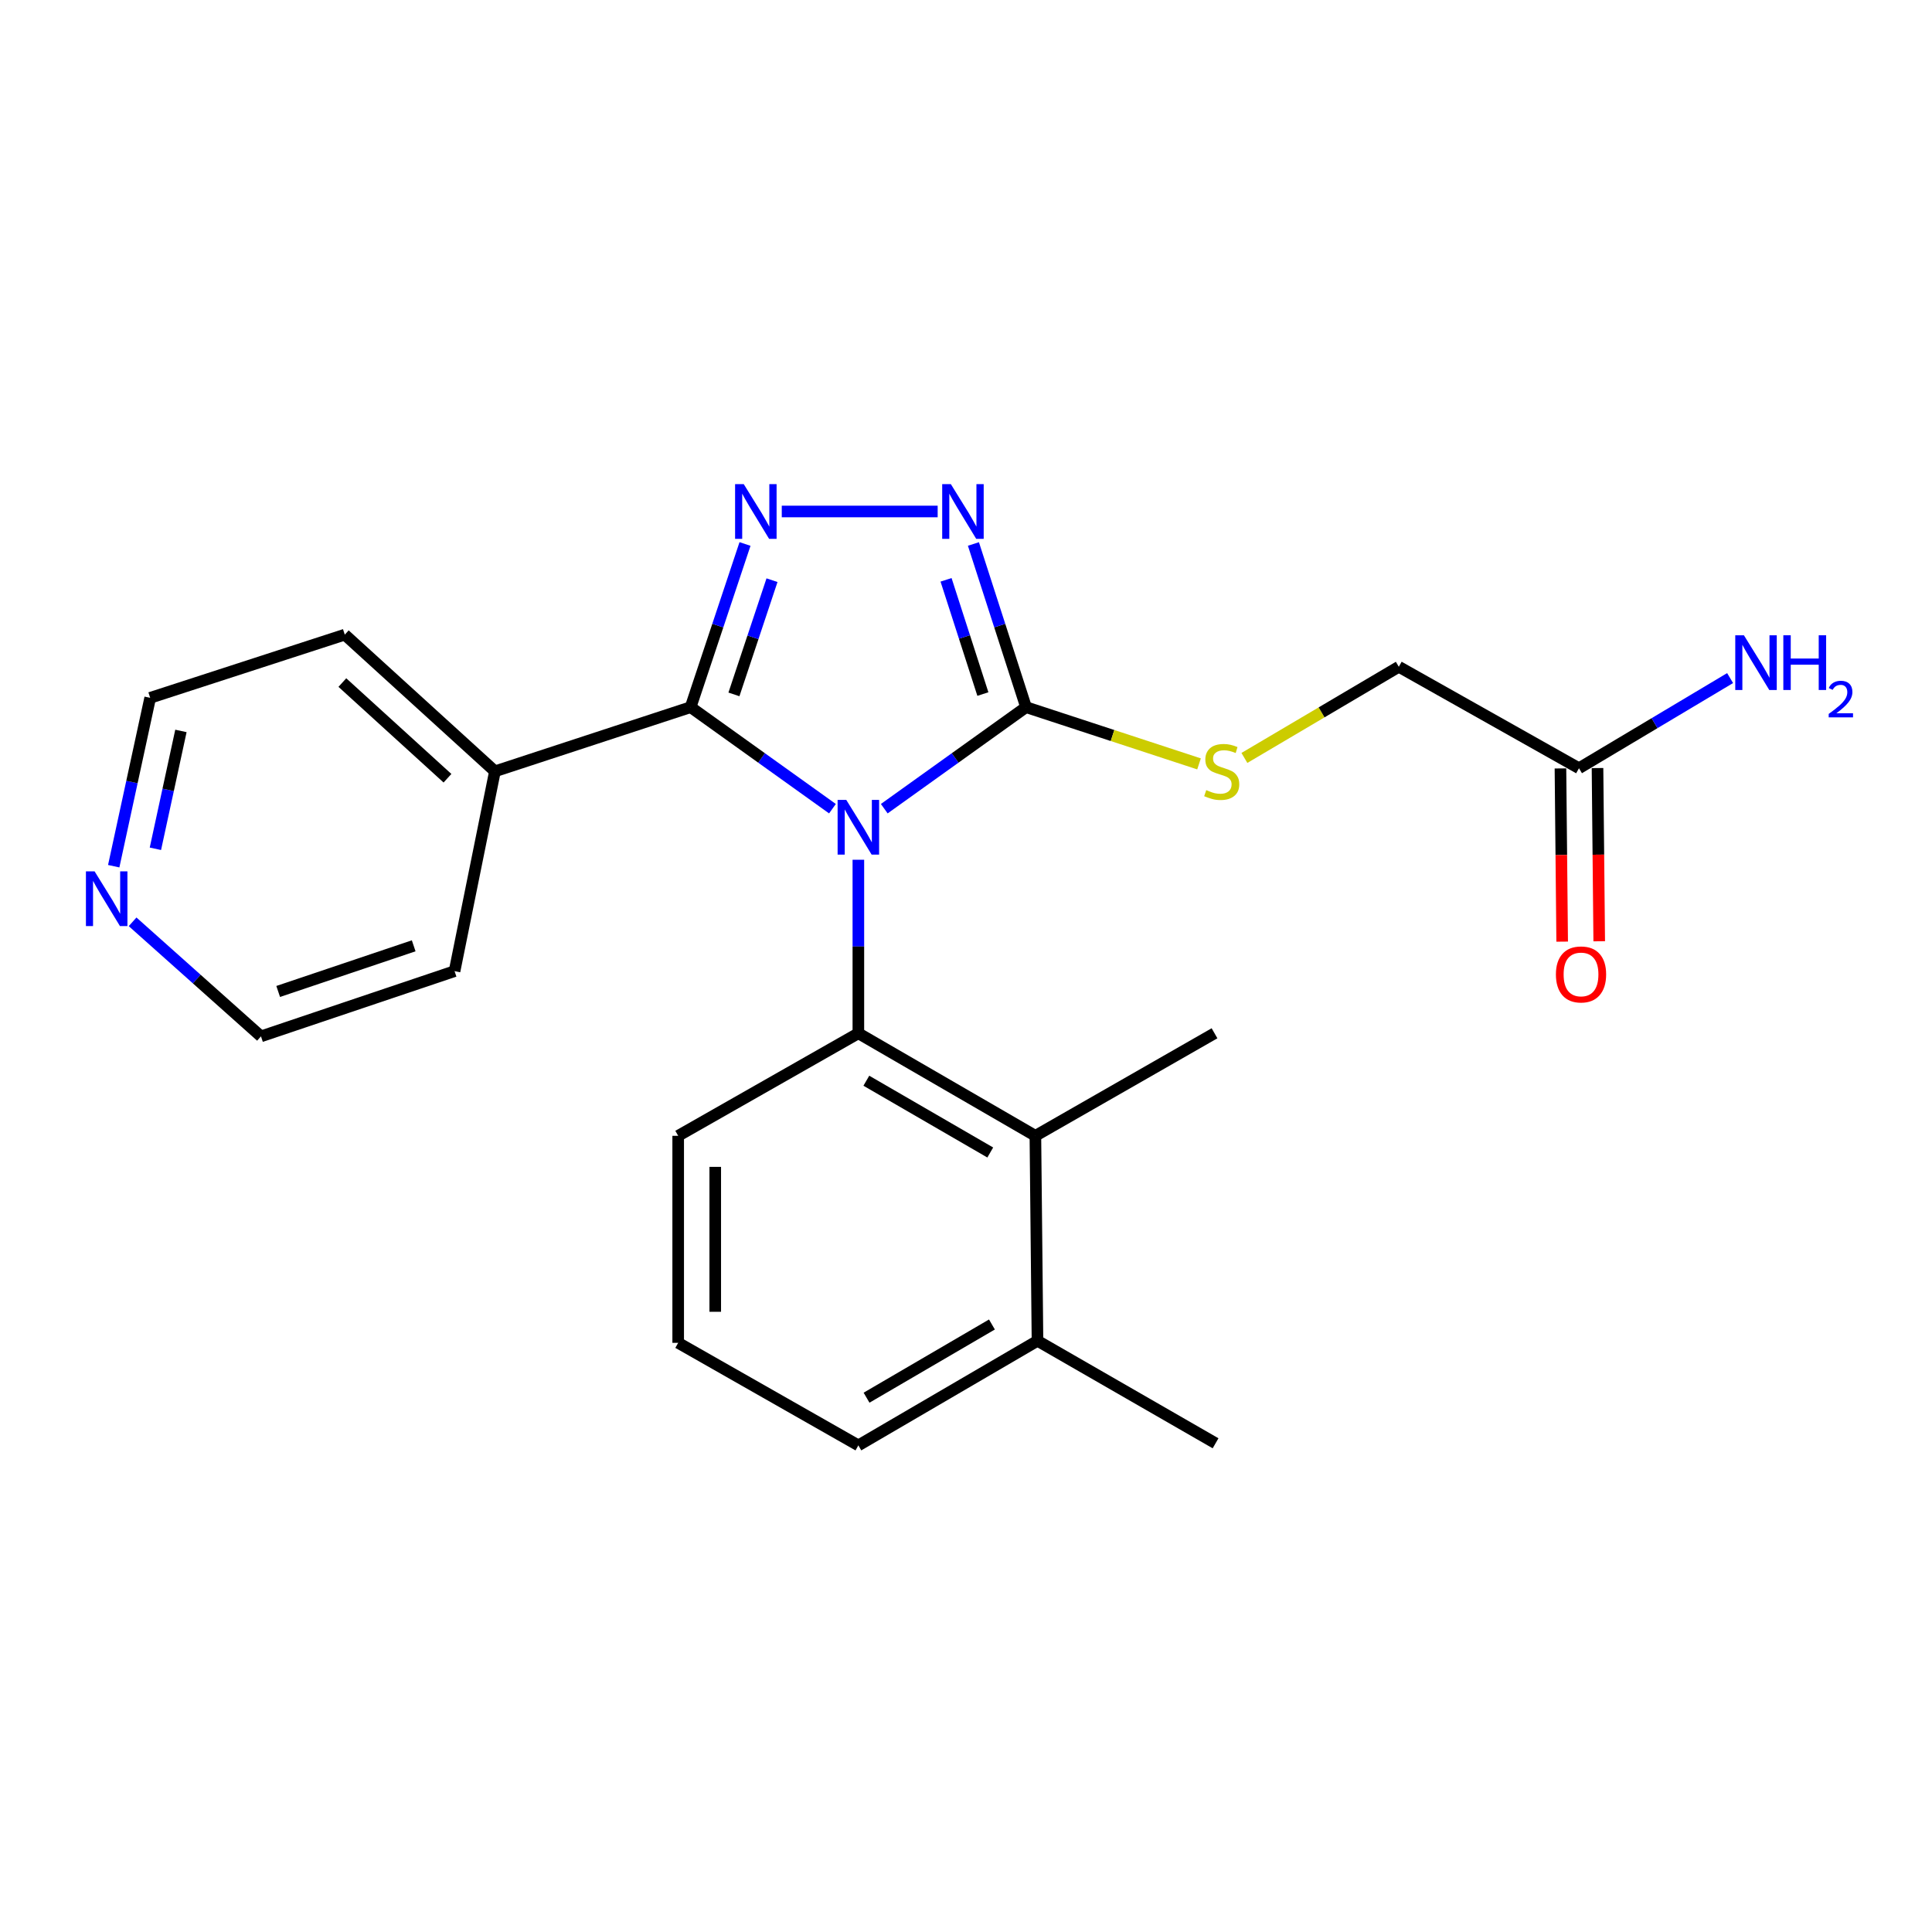 <?xml version='1.0' encoding='iso-8859-1'?>
<svg version='1.1' baseProfile='full'
              xmlns='http://www.w3.org/2000/svg'
                      xmlns:rdkit='http://www.rdkit.org/xml'
                      xmlns:xlink='http://www.w3.org/1999/xlink'
                  xml:space='preserve'
width='1000px' height='1000px' viewBox='0 0 1000 1000'>
<!-- END OF HEADER -->
<rect style='opacity:1.0;fill:#FFFFFF;stroke:none' width='1000' height='1000' x='0' y='0'> </rect>
<path class='bond-0' d='M 430.878,418.58 L 394.171,392.303' style='fill:none;fill-rule:evenodd;stroke:#0000FF;stroke-width:6px;stroke-linecap:butt;stroke-linejoin:miter;stroke-opacity:1' />
<path class='bond-0' d='M 394.171,392.303 L 357.465,366.025' style='fill:none;fill-rule:evenodd;stroke:#000000;stroke-width:6px;stroke-linecap:butt;stroke-linejoin:miter;stroke-opacity:1' />
<path class='bond-2' d='M 457.696,418.577 L 494.387,392.301' style='fill:none;fill-rule:evenodd;stroke:#0000FF;stroke-width:6px;stroke-linecap:butt;stroke-linejoin:miter;stroke-opacity:1' />
<path class='bond-2' d='M 494.387,392.301 L 531.078,366.025' style='fill:none;fill-rule:evenodd;stroke:#000000;stroke-width:6px;stroke-linecap:butt;stroke-linejoin:miter;stroke-opacity:1' />
<path class='bond-3' d='M 444.287,445.006 L 444.287,489.914' style='fill:none;fill-rule:evenodd;stroke:#0000FF;stroke-width:6px;stroke-linecap:butt;stroke-linejoin:miter;stroke-opacity:1' />
<path class='bond-3' d='M 444.287,489.914 L 444.287,534.822' style='fill:none;fill-rule:evenodd;stroke:#000000;stroke-width:6px;stroke-linecap:butt;stroke-linejoin:miter;stroke-opacity:1' />
<path class='bond-1' d='M 357.465,366.025 L 371.539,323.798' style='fill:none;fill-rule:evenodd;stroke:#000000;stroke-width:6px;stroke-linecap:butt;stroke-linejoin:miter;stroke-opacity:1' />
<path class='bond-1' d='M 371.539,323.798 L 385.613,281.572' style='fill:none;fill-rule:evenodd;stroke:#0000FF;stroke-width:6px;stroke-linecap:butt;stroke-linejoin:miter;stroke-opacity:1' />
<path class='bond-1' d='M 379.883,359.422 L 389.735,329.863' style='fill:none;fill-rule:evenodd;stroke:#000000;stroke-width:6px;stroke-linecap:butt;stroke-linejoin:miter;stroke-opacity:1' />
<path class='bond-1' d='M 389.735,329.863 L 399.587,300.304' style='fill:none;fill-rule:evenodd;stroke:#0000FF;stroke-width:6px;stroke-linecap:butt;stroke-linejoin:miter;stroke-opacity:1' />
<path class='bond-8' d='M 357.465,366.025 L 256.182,399.239' style='fill:none;fill-rule:evenodd;stroke:#000000;stroke-width:6px;stroke-linecap:butt;stroke-linejoin:miter;stroke-opacity:1' />
<path class='bond-23' d='M 404.642,264.743 L 485.334,264.743' style='fill:none;fill-rule:evenodd;stroke:#0000FF;stroke-width:6px;stroke-linecap:butt;stroke-linejoin:miter;stroke-opacity:1' />
<path class='bond-4' d='M 531.078,366.025 L 517.46,323.794' style='fill:none;fill-rule:evenodd;stroke:#000000;stroke-width:6px;stroke-linecap:butt;stroke-linejoin:miter;stroke-opacity:1' />
<path class='bond-4' d='M 517.46,323.794 L 503.842,281.563' style='fill:none;fill-rule:evenodd;stroke:#0000FF;stroke-width:6px;stroke-linecap:butt;stroke-linejoin:miter;stroke-opacity:1' />
<path class='bond-4' d='M 508.738,359.242 L 499.205,329.68' style='fill:none;fill-rule:evenodd;stroke:#000000;stroke-width:6px;stroke-linecap:butt;stroke-linejoin:miter;stroke-opacity:1' />
<path class='bond-4' d='M 499.205,329.68 L 489.673,300.119' style='fill:none;fill-rule:evenodd;stroke:#0000FF;stroke-width:6px;stroke-linecap:butt;stroke-linejoin:miter;stroke-opacity:1' />
<path class='bond-6' d='M 531.078,366.025 L 575.847,380.706' style='fill:none;fill-rule:evenodd;stroke:#000000;stroke-width:6px;stroke-linecap:butt;stroke-linejoin:miter;stroke-opacity:1' />
<path class='bond-6' d='M 575.847,380.706 L 620.615,395.387' style='fill:none;fill-rule:evenodd;stroke:#CCCC00;stroke-width:6px;stroke-linecap:butt;stroke-linejoin:miter;stroke-opacity:1' />
<path class='bond-5' d='M 444.287,534.822 L 535.915,587.898' style='fill:none;fill-rule:evenodd;stroke:#000000;stroke-width:6px;stroke-linecap:butt;stroke-linejoin:miter;stroke-opacity:1' />
<path class='bond-5' d='M 448.418,559.38 L 512.557,596.533' style='fill:none;fill-rule:evenodd;stroke:#000000;stroke-width:6px;stroke-linecap:butt;stroke-linejoin:miter;stroke-opacity:1' />
<path class='bond-14' d='M 444.287,534.822 L 351.029,587.898' style='fill:none;fill-rule:evenodd;stroke:#000000;stroke-width:6px;stroke-linecap:butt;stroke-linejoin:miter;stroke-opacity:1' />
<path class='bond-9' d='M 535.915,587.898 L 537.002,693.996' style='fill:none;fill-rule:evenodd;stroke:#000000;stroke-width:6px;stroke-linecap:butt;stroke-linejoin:miter;stroke-opacity:1' />
<path class='bond-15' d='M 535.915,587.898 L 628.631,534.822' style='fill:none;fill-rule:evenodd;stroke:#000000;stroke-width:6px;stroke-linecap:butt;stroke-linejoin:miter;stroke-opacity:1' />
<path class='bond-12' d='M 644.101,392.306 L 684.061,368.712' style='fill:none;fill-rule:evenodd;stroke:#CCCC00;stroke-width:6px;stroke-linecap:butt;stroke-linejoin:miter;stroke-opacity:1' />
<path class='bond-12' d='M 684.061,368.712 L 724.02,345.119' style='fill:none;fill-rule:evenodd;stroke:#000000;stroke-width:6px;stroke-linecap:butt;stroke-linejoin:miter;stroke-opacity:1' />
<path class='bond-7' d='M 817.279,397.64 L 724.02,345.119' style='fill:none;fill-rule:evenodd;stroke:#000000;stroke-width:6px;stroke-linecap:butt;stroke-linejoin:miter;stroke-opacity:1' />
<path class='bond-11' d='M 807.689,397.735 L 808.133,442.563' style='fill:none;fill-rule:evenodd;stroke:#000000;stroke-width:6px;stroke-linecap:butt;stroke-linejoin:miter;stroke-opacity:1' />
<path class='bond-11' d='M 808.133,442.563 L 808.576,487.391' style='fill:none;fill-rule:evenodd;stroke:#FF0000;stroke-width:6px;stroke-linecap:butt;stroke-linejoin:miter;stroke-opacity:1' />
<path class='bond-11' d='M 826.869,397.546 L 827.312,442.374' style='fill:none;fill-rule:evenodd;stroke:#000000;stroke-width:6px;stroke-linecap:butt;stroke-linejoin:miter;stroke-opacity:1' />
<path class='bond-11' d='M 827.312,442.374 L 827.755,487.202' style='fill:none;fill-rule:evenodd;stroke:#FF0000;stroke-width:6px;stroke-linecap:butt;stroke-linejoin:miter;stroke-opacity:1' />
<path class='bond-13' d='M 817.279,397.64 L 856.389,374.308' style='fill:none;fill-rule:evenodd;stroke:#000000;stroke-width:6px;stroke-linecap:butt;stroke-linejoin:miter;stroke-opacity:1' />
<path class='bond-13' d='M 856.389,374.308 L 895.5,350.975' style='fill:none;fill-rule:evenodd;stroke:#0000FF;stroke-width:6px;stroke-linecap:butt;stroke-linejoin:miter;stroke-opacity:1' />
<path class='bond-20' d='M 256.182,399.239 L 235.276,502.663' style='fill:none;fill-rule:evenodd;stroke:#000000;stroke-width:6px;stroke-linecap:butt;stroke-linejoin:miter;stroke-opacity:1' />
<path class='bond-21' d='M 256.182,399.239 L 178.46,328.496' style='fill:none;fill-rule:evenodd;stroke:#000000;stroke-width:6px;stroke-linecap:butt;stroke-linejoin:miter;stroke-opacity:1' />
<path class='bond-21' d='M 231.613,402.812 L 177.208,353.292' style='fill:none;fill-rule:evenodd;stroke:#000000;stroke-width:6px;stroke-linecap:butt;stroke-linejoin:miter;stroke-opacity:1' />
<path class='bond-22' d='M 537.002,693.996 L 629.174,747.04' style='fill:none;fill-rule:evenodd;stroke:#000000;stroke-width:6px;stroke-linecap:butt;stroke-linejoin:miter;stroke-opacity:1' />
<path class='bond-24' d='M 537.002,693.996 L 444.287,748.127' style='fill:none;fill-rule:evenodd;stroke:#000000;stroke-width:6px;stroke-linecap:butt;stroke-linejoin:miter;stroke-opacity:1' />
<path class='bond-24' d='M 513.424,685.552 L 448.524,723.444' style='fill:none;fill-rule:evenodd;stroke:#000000;stroke-width:6px;stroke-linecap:butt;stroke-linejoin:miter;stroke-opacity:1' />
<path class='bond-10' d='M 58.859,448.346 L 68.295,404.772' style='fill:none;fill-rule:evenodd;stroke:#0000FF;stroke-width:6px;stroke-linecap:butt;stroke-linejoin:miter;stroke-opacity:1' />
<path class='bond-10' d='M 68.295,404.772 L 77.732,361.198' style='fill:none;fill-rule:evenodd;stroke:#000000;stroke-width:6px;stroke-linecap:butt;stroke-linejoin:miter;stroke-opacity:1' />
<path class='bond-10' d='M 80.435,439.333 L 87.041,408.832' style='fill:none;fill-rule:evenodd;stroke:#0000FF;stroke-width:6px;stroke-linecap:butt;stroke-linejoin:miter;stroke-opacity:1' />
<path class='bond-10' d='M 87.041,408.832 L 93.646,378.33' style='fill:none;fill-rule:evenodd;stroke:#000000;stroke-width:6px;stroke-linecap:butt;stroke-linejoin:miter;stroke-opacity:1' />
<path class='bond-25' d='M 68.632,477.135 L 101.856,506.778' style='fill:none;fill-rule:evenodd;stroke:#0000FF;stroke-width:6px;stroke-linecap:butt;stroke-linejoin:miter;stroke-opacity:1' />
<path class='bond-25' d='M 101.856,506.778 L 135.08,536.42' style='fill:none;fill-rule:evenodd;stroke:#000000;stroke-width:6px;stroke-linecap:butt;stroke-linejoin:miter;stroke-opacity:1' />
<path class='bond-16' d='M 351.029,587.898 L 351.029,695.051' style='fill:none;fill-rule:evenodd;stroke:#000000;stroke-width:6px;stroke-linecap:butt;stroke-linejoin:miter;stroke-opacity:1' />
<path class='bond-16' d='M 370.209,603.971 L 370.209,678.978' style='fill:none;fill-rule:evenodd;stroke:#000000;stroke-width:6px;stroke-linecap:butt;stroke-linejoin:miter;stroke-opacity:1' />
<path class='bond-19' d='M 351.029,695.051 L 444.287,748.127' style='fill:none;fill-rule:evenodd;stroke:#000000;stroke-width:6px;stroke-linecap:butt;stroke-linejoin:miter;stroke-opacity:1' />
<path class='bond-17' d='M 135.08,536.42 L 235.276,502.663' style='fill:none;fill-rule:evenodd;stroke:#000000;stroke-width:6px;stroke-linecap:butt;stroke-linejoin:miter;stroke-opacity:1' />
<path class='bond-17' d='M 143.986,513.18 L 214.123,489.55' style='fill:none;fill-rule:evenodd;stroke:#000000;stroke-width:6px;stroke-linecap:butt;stroke-linejoin:miter;stroke-opacity:1' />
<path class='bond-18' d='M 77.732,361.198 L 178.46,328.496' style='fill:none;fill-rule:evenodd;stroke:#000000;stroke-width:6px;stroke-linecap:butt;stroke-linejoin:miter;stroke-opacity:1' />
<path  class='atom-0' d='M 438.027 414.02
L 447.307 429.02
Q 448.227 430.5, 449.707 433.18
Q 451.187 435.86, 451.267 436.02
L 451.267 414.02
L 455.027 414.02
L 455.027 442.34
L 451.147 442.34
L 441.187 425.94
Q 440.027 424.02, 438.787 421.82
Q 437.587 419.62, 437.227 418.94
L 437.227 442.34
L 433.547 442.34
L 433.547 414.02
L 438.027 414.02
' fill='#0000FF'/>
<path  class='atom-2' d='M 384.962 250.583
L 394.242 265.583
Q 395.162 267.063, 396.642 269.743
Q 398.122 272.423, 398.202 272.583
L 398.202 250.583
L 401.962 250.583
L 401.962 278.903
L 398.082 278.903
L 388.122 262.503
Q 386.962 260.583, 385.722 258.383
Q 384.522 256.183, 384.162 255.503
L 384.162 278.903
L 380.482 278.903
L 380.482 250.583
L 384.962 250.583
' fill='#0000FF'/>
<path  class='atom-5' d='M 492.158 250.583
L 501.438 265.583
Q 502.358 267.063, 503.838 269.743
Q 505.318 272.423, 505.398 272.583
L 505.398 250.583
L 509.158 250.583
L 509.158 278.903
L 505.278 278.903
L 495.318 262.503
Q 494.158 260.583, 492.918 258.383
Q 491.718 256.183, 491.358 255.503
L 491.358 278.903
L 487.678 278.903
L 487.678 250.583
L 492.158 250.583
' fill='#0000FF'/>
<path  class='atom-7' d='M 624.36 408.959
Q 624.68 409.079, 626 409.639
Q 627.32 410.199, 628.76 410.559
Q 630.24 410.879, 631.68 410.879
Q 634.36 410.879, 635.92 409.599
Q 637.48 408.279, 637.48 405.999
Q 637.48 404.439, 636.68 403.479
Q 635.92 402.519, 634.72 401.999
Q 633.52 401.479, 631.52 400.879
Q 629 400.119, 627.48 399.399
Q 626 398.679, 624.92 397.159
Q 623.88 395.639, 623.88 393.079
Q 623.88 389.519, 626.28 387.319
Q 628.72 385.119, 633.52 385.119
Q 636.8 385.119, 640.52 386.679
L 639.6 389.759
Q 636.2 388.359, 633.64 388.359
Q 630.88 388.359, 629.36 389.519
Q 627.84 390.639, 627.88 392.599
Q 627.88 394.119, 628.64 395.039
Q 629.44 395.959, 630.56 396.479
Q 631.72 396.999, 633.64 397.599
Q 636.2 398.399, 637.72 399.199
Q 639.24 399.999, 640.32 401.639
Q 641.44 403.239, 641.44 405.999
Q 641.44 409.919, 638.8 412.039
Q 636.2 414.119, 631.84 414.119
Q 629.32 414.119, 627.4 413.559
Q 625.52 413.039, 623.28 412.119
L 624.36 408.959
' fill='#CCCC00'/>
<path  class='atom-11' d='M 48.956 451.006
L 58.236 466.006
Q 59.156 467.486, 60.636 470.166
Q 62.116 472.846, 62.196 473.006
L 62.196 451.006
L 65.956 451.006
L 65.956 479.326
L 62.076 479.326
L 52.116 462.926
Q 50.956 461.006, 49.716 458.806
Q 48.516 456.606, 48.156 455.926
L 48.156 479.326
L 44.476 479.326
L 44.476 451.006
L 48.956 451.006
' fill='#0000FF'/>
<path  class='atom-12' d='M 805.334 504.363
Q 805.334 497.563, 808.694 493.763
Q 812.054 489.963, 818.334 489.963
Q 824.614 489.963, 827.974 493.763
Q 831.334 497.563, 831.334 504.363
Q 831.334 511.243, 827.934 515.163
Q 824.534 519.043, 818.334 519.043
Q 812.094 519.043, 808.694 515.163
Q 805.334 511.283, 805.334 504.363
M 818.334 515.843
Q 822.654 515.843, 824.974 512.963
Q 827.334 510.043, 827.334 504.363
Q 827.334 498.803, 824.974 496.003
Q 822.654 493.163, 818.334 493.163
Q 814.014 493.163, 811.654 495.963
Q 809.334 498.763, 809.334 504.363
Q 809.334 510.083, 811.654 512.963
Q 814.014 515.843, 818.334 515.843
' fill='#FF0000'/>
<path  class='atom-14' d='M 902.647 328.817
L 911.927 343.817
Q 912.847 345.297, 914.327 347.977
Q 915.807 350.657, 915.887 350.817
L 915.887 328.817
L 919.647 328.817
L 919.647 357.137
L 915.767 357.137
L 905.807 340.737
Q 904.647 338.817, 903.407 336.617
Q 902.207 334.417, 901.847 333.737
L 901.847 357.137
L 898.167 357.137
L 898.167 328.817
L 902.647 328.817
' fill='#0000FF'/>
<path  class='atom-14' d='M 923.047 328.817
L 926.887 328.817
L 926.887 340.857
L 941.367 340.857
L 941.367 328.817
L 945.207 328.817
L 945.207 357.137
L 941.367 357.137
L 941.367 344.057
L 926.887 344.057
L 926.887 357.137
L 923.047 357.137
L 923.047 328.817
' fill='#0000FF'/>
<path  class='atom-14' d='M 946.58 356.143
Q 947.266 354.374, 948.903 353.398
Q 950.54 352.394, 952.81 352.394
Q 955.635 352.394, 957.219 353.926
Q 958.803 355.457, 958.803 358.176
Q 958.803 360.948, 956.744 363.535
Q 954.711 366.122, 950.487 369.185
L 959.12 369.185
L 959.12 371.297
L 946.527 371.297
L 946.527 369.528
Q 950.012 367.046, 952.071 365.198
Q 954.157 363.35, 955.16 361.687
Q 956.163 360.024, 956.163 358.308
Q 956.163 356.513, 955.266 355.51
Q 954.368 354.506, 952.81 354.506
Q 951.306 354.506, 950.302 355.114
Q 949.299 355.721, 948.586 357.067
L 946.58 356.143
' fill='#0000FF'/>
</svg>
